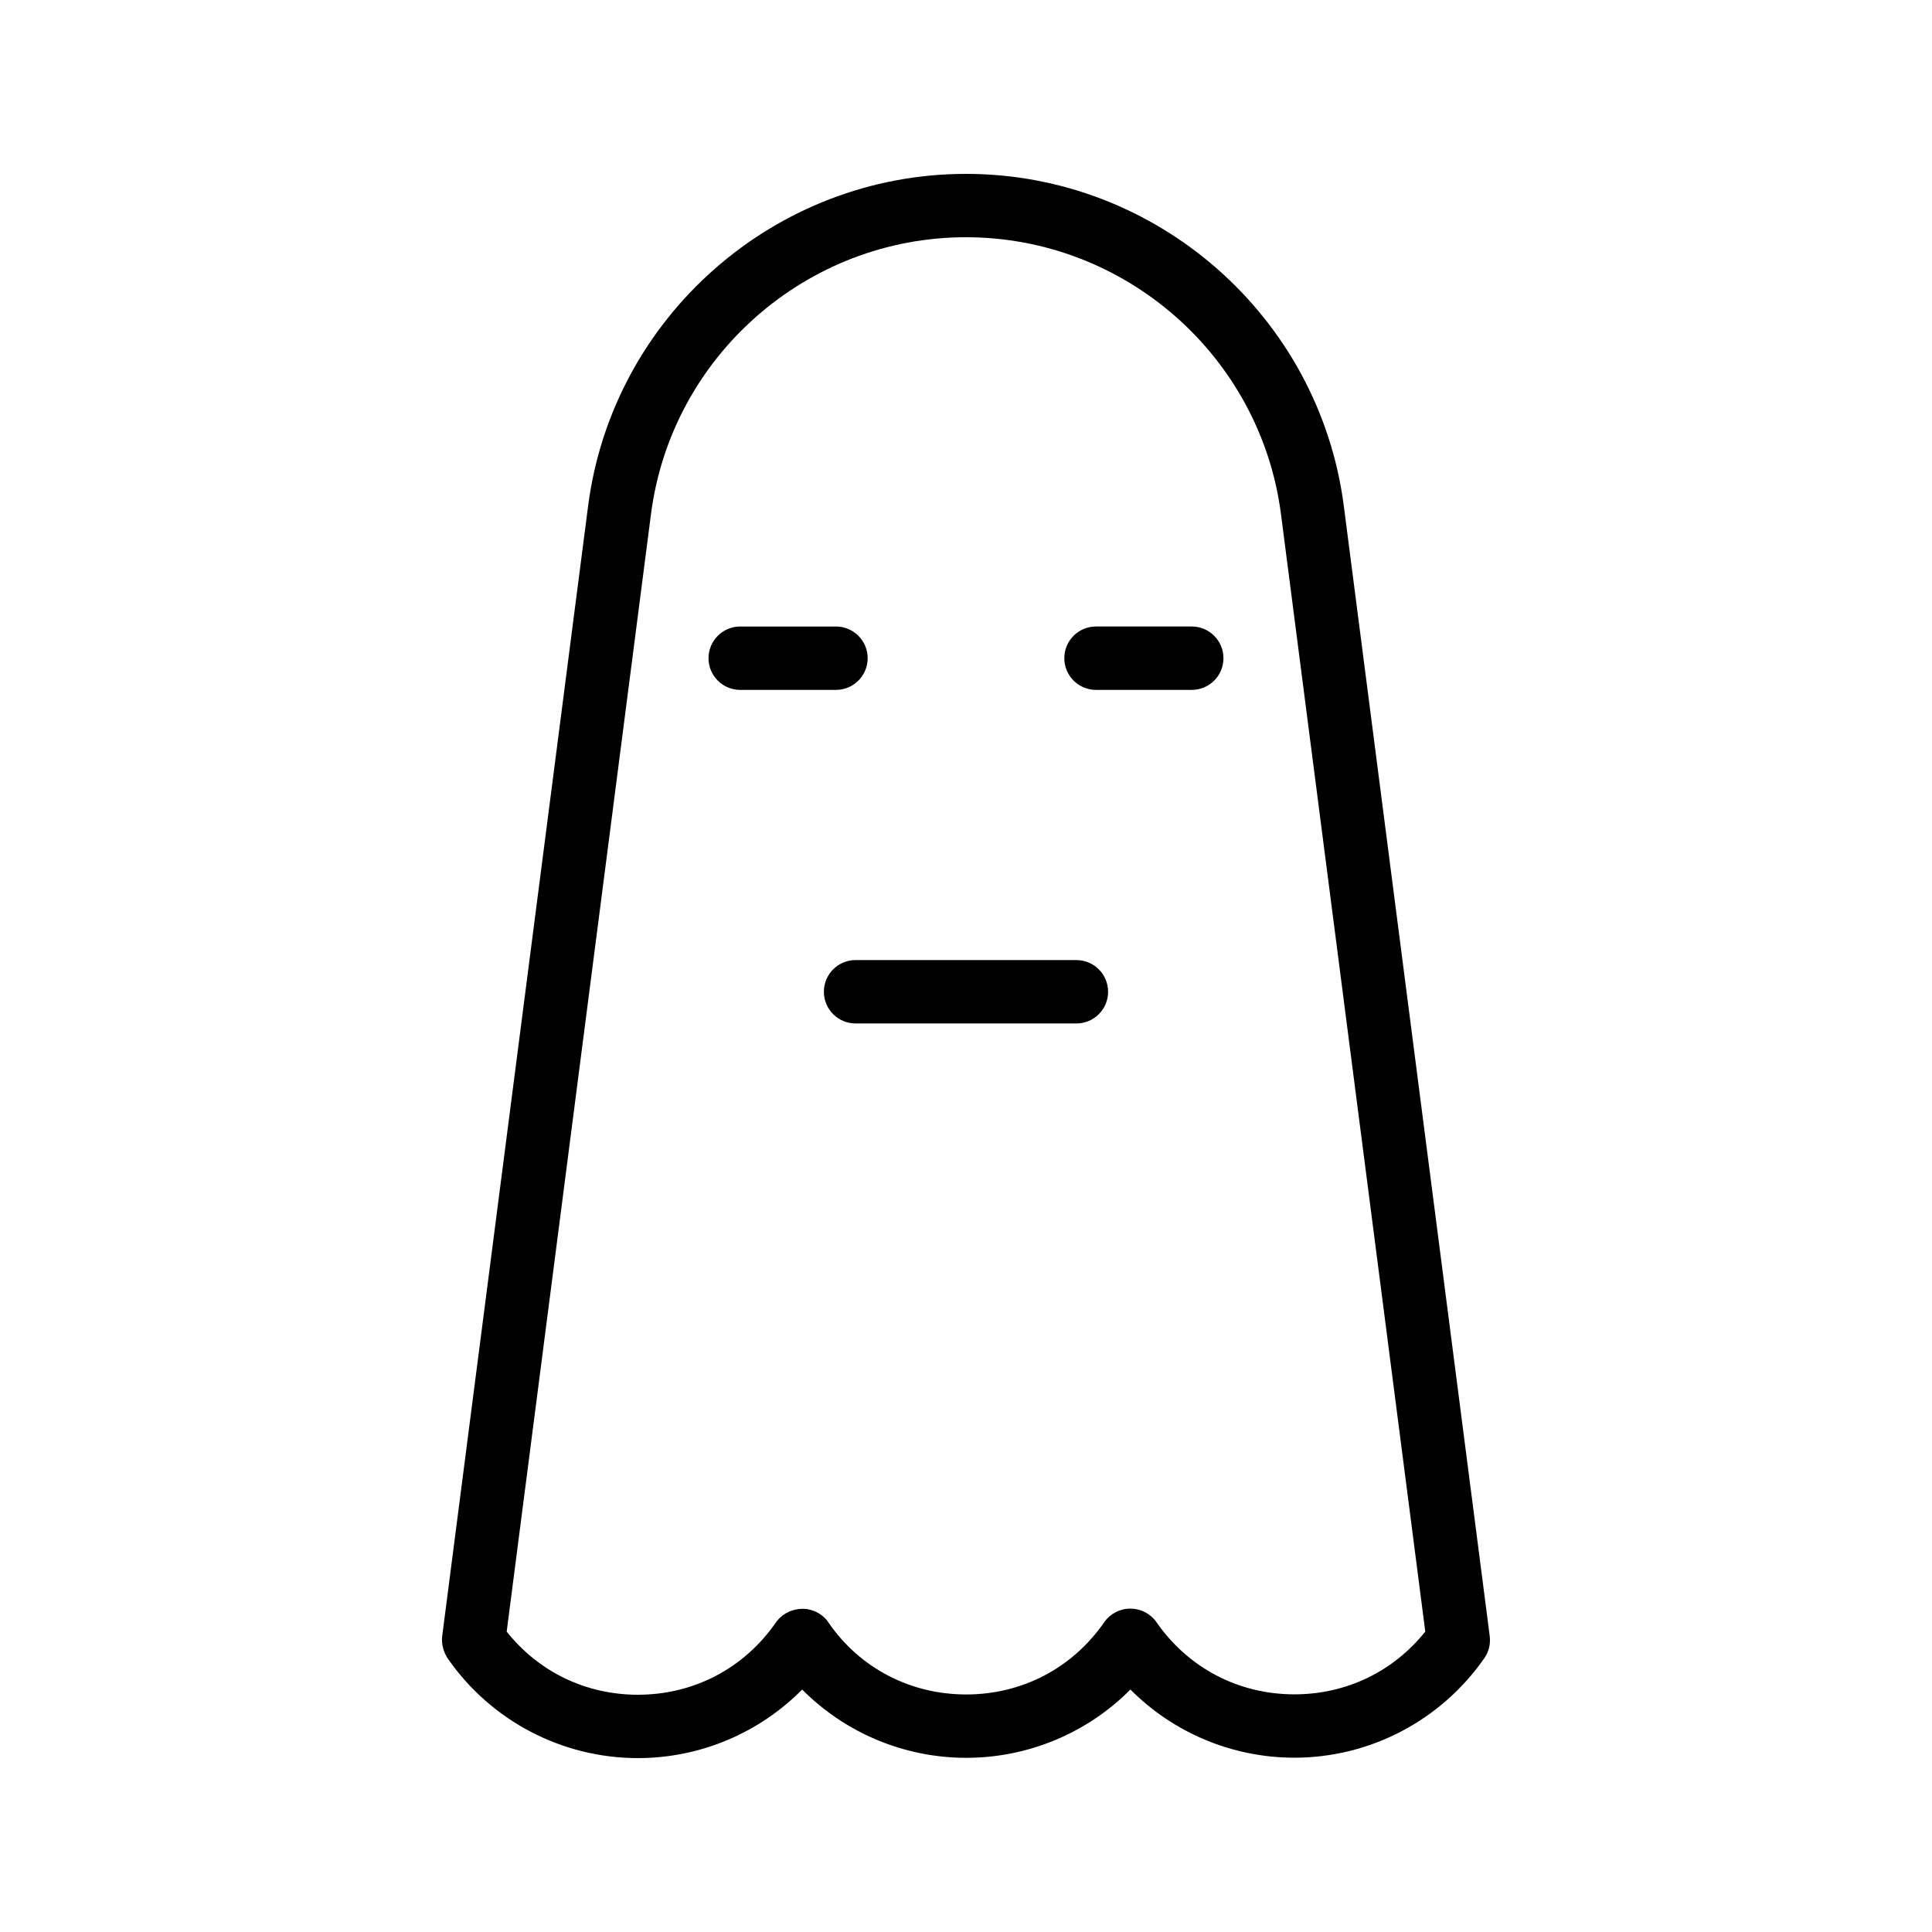 <?xml version="1.0" encoding="UTF-8"?>
<!-- Uploaded to: SVG Repo, www.svgrepo.com, Generator: SVG Repo Mixer Tools -->
<svg fill="#000000" width="800px" height="800px" version="1.1" viewBox="144 144 512 512" xmlns="http://www.w3.org/2000/svg">
 <g>
  <path d="m399.99 190.08c-50.609 0-93.66 37.852-100.14 88.043l-38.664 299.46c-0.262 2.066 0.359 4.328 1.551 6.043 11.457 16.465 30.258 26.289 50.316 26.289h0.023c16.457-0.008 32.078-6.633 43.508-18.172 11.398 11.48 27.02 18.098 43.477 18.098 16.516 0 32.176-6.66 43.508-18.098 11.398 11.457 26.984 18.055 43.426 18.066h0.016c20.066 0 38.883-9.848 50.422-26.469l0.016-0.023c1.125-1.688 1.598-3.723 1.344-5.731l-38.664-299.46c-6.477-50.195-49.527-88.047-100.14-88.047zm87.027 402.94h-0.016c-14.793-0.008-28.109-6.988-36.539-19.141-1.574-2.262-4.172-3.582-6.93-3.582-2.754 0-5.356 1.379-6.922 3.641-8.438 12.152-21.754 19.113-36.547 19.113-14.785 0-28.102-6.961-36.359-18.844-1.492-2.394-4.141-3.805-6.961-3.871-2.969 0.059-5.535 1.359-7.152 3.672-8.43 12.148-21.746 19.109-36.523 19.117h-0.016c-13.785 0-26.289-6.051-34.777-16.734l38.238-296.12c5.394-41.844 41.277-73.398 83.477-73.398 42.188 0 78.082 31.555 83.484 73.398l38.238 296.11c-8.473 10.613-20.945 16.641-34.695 16.641z"/>
  <path d="m459.83 310.03h-25.379c-4.641 0-8.398 3.754-8.398 8.398 0 4.641 3.754 8.398 8.398 8.398h25.379c4.641 0 8.398-3.754 8.398-8.398-0.004-4.641-3.758-8.398-8.398-8.398z"/>
  <path d="m373.94 318.43c0-4.641-3.754-8.398-8.398-8.398h-25.379c-4.641 0-8.398 3.754-8.398 8.398 0 4.641 3.754 8.398 8.398 8.398h25.379c4.644-0.004 8.398-3.758 8.398-8.398z"/>
  <path d="m429.26 398.43h-58.523c-4.641 0-8.398 3.754-8.398 8.398 0 4.641 3.754 8.398 8.398 8.398h58.523c4.641 0 8.398-3.754 8.398-8.398-0.004-4.644-3.758-8.398-8.398-8.398z"/>
 </g>
</svg>